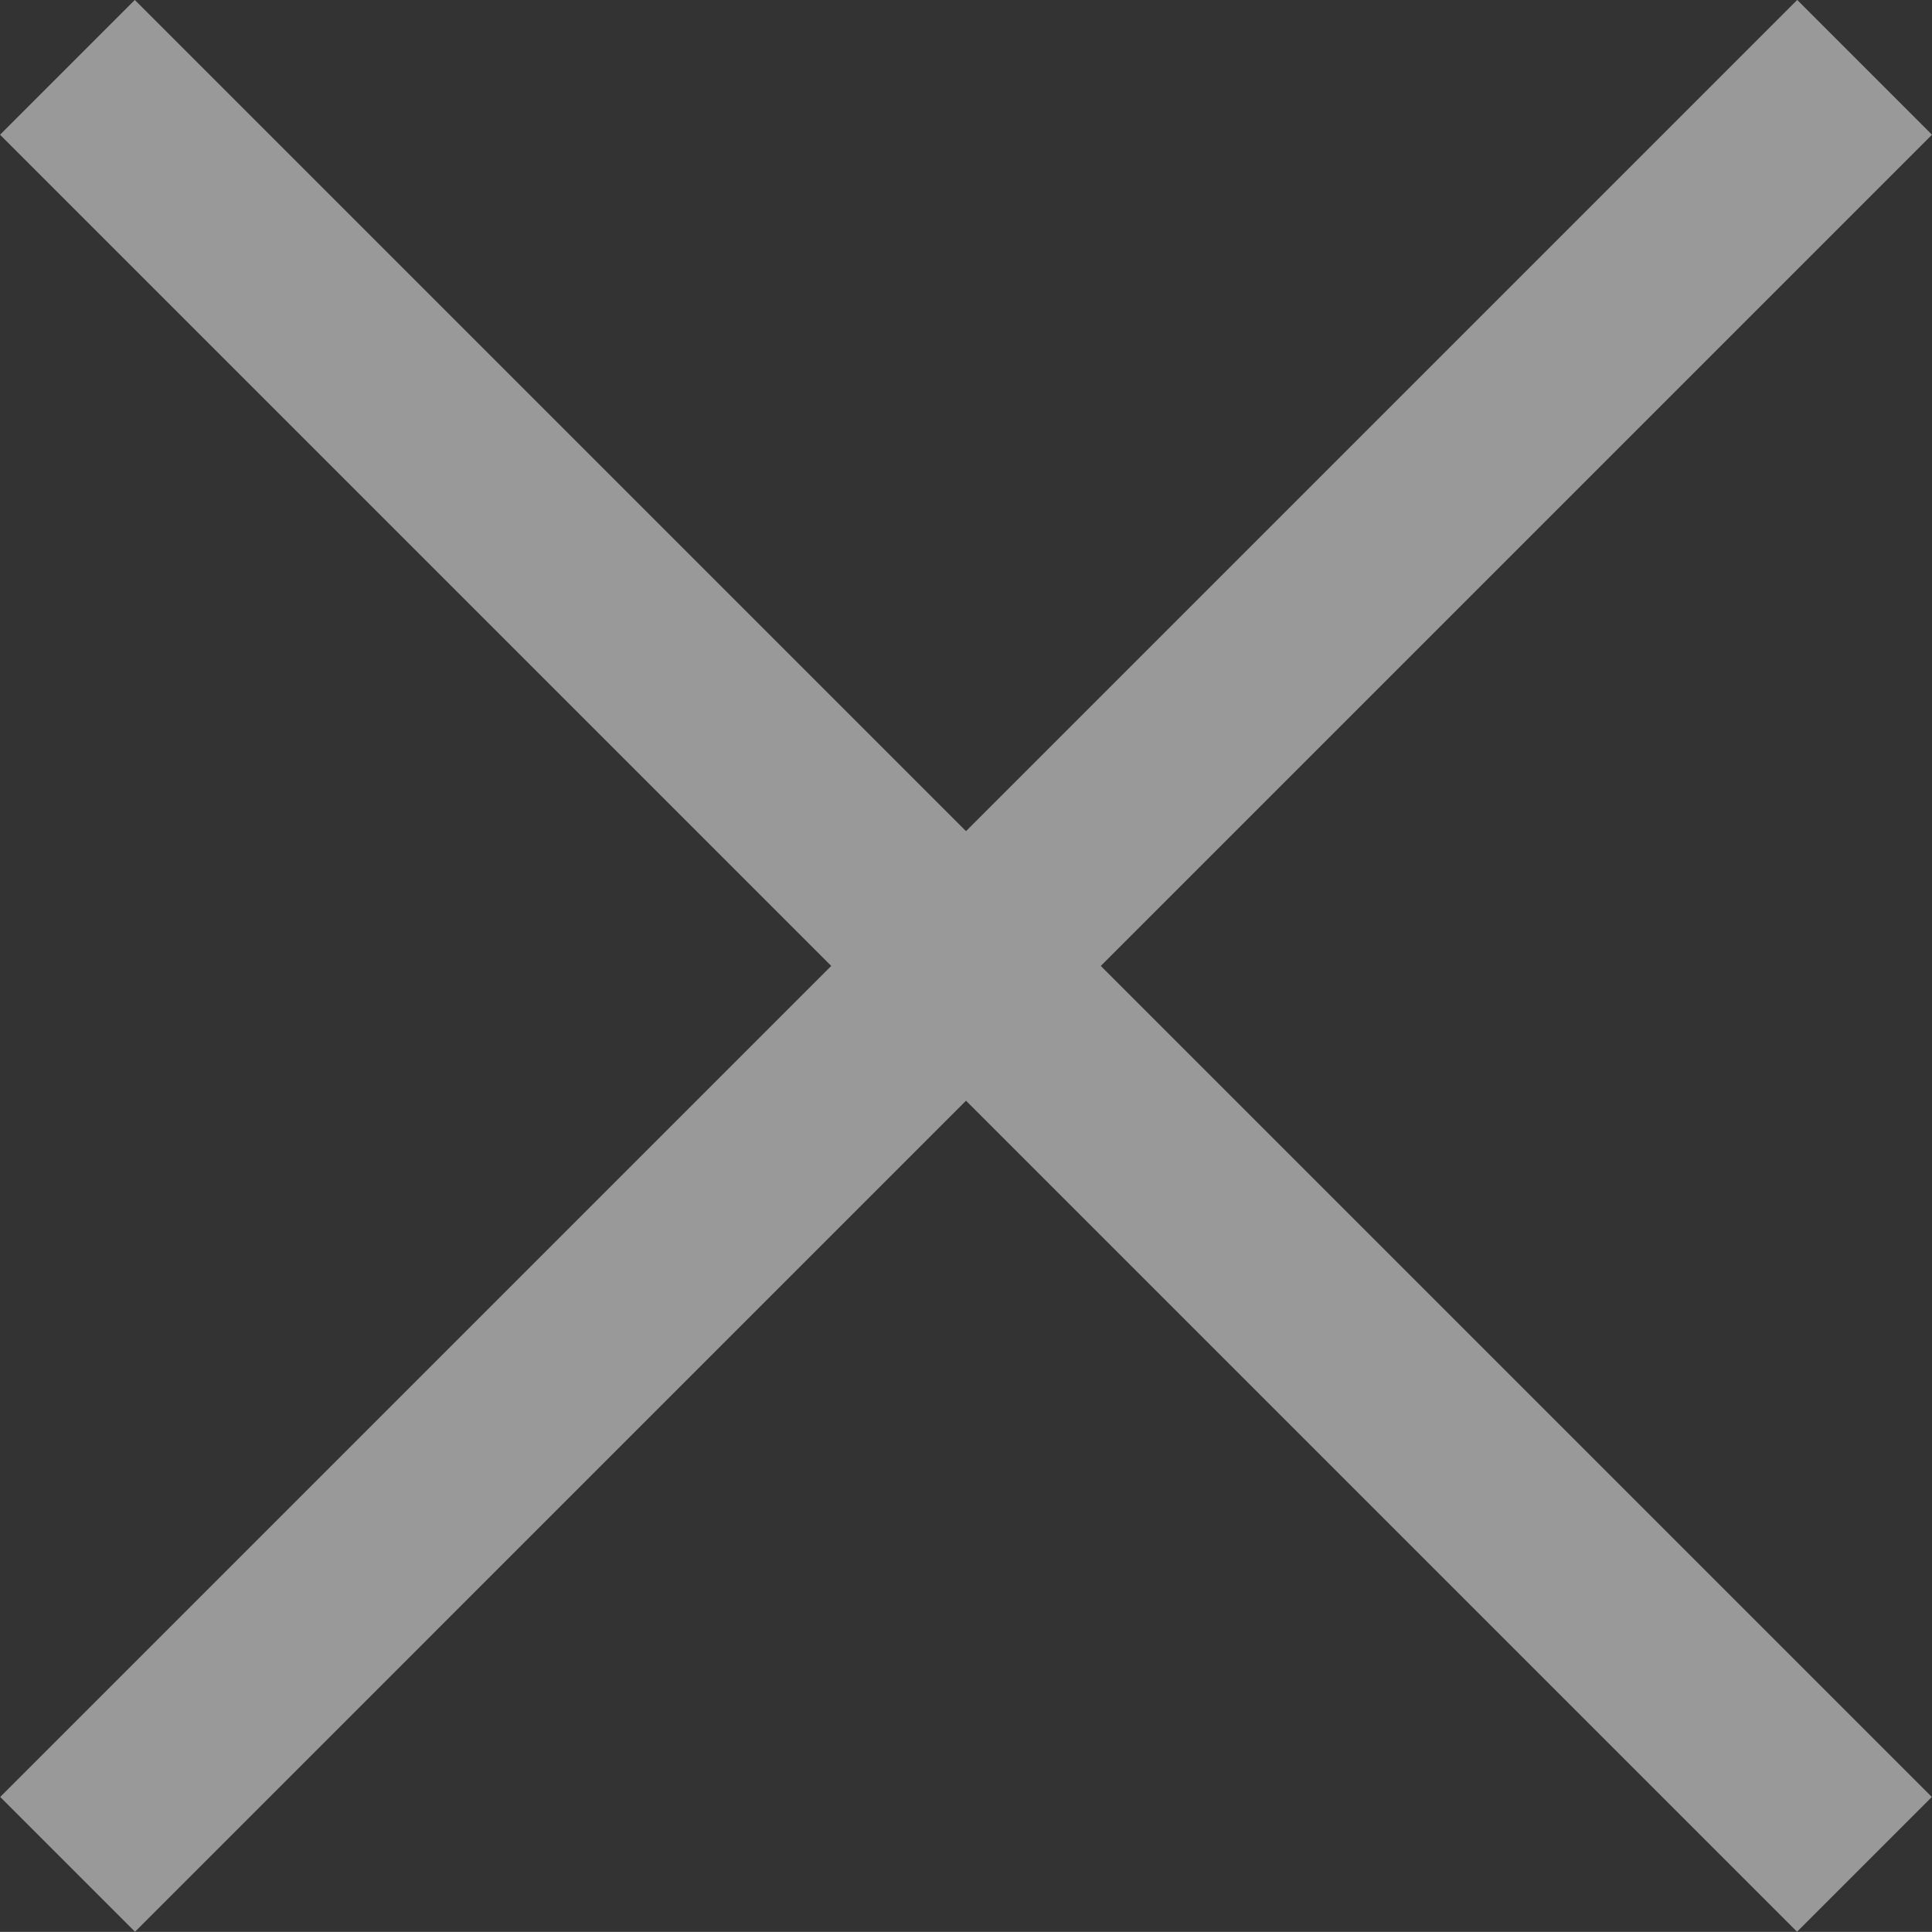 <svg xmlns="http://www.w3.org/2000/svg" width="30.409" height="30.407" viewBox="0 0 30.409 30.407"><rect x="0" y="0" width="30.409" height="30.407" fill="#333333" stroke="none"/><g transform="translate(8759.761 17433.946) rotate(45)" opacity="0.5"><path d="M0,0H3V40H0Z" transform="translate(-18501.746 -6153.578)" fill="#fff"/><path d="M0,0H3V40H0Z" transform="translate(-18480.248 -6135.076) rotate(90)" fill="#fff"/></g></svg>